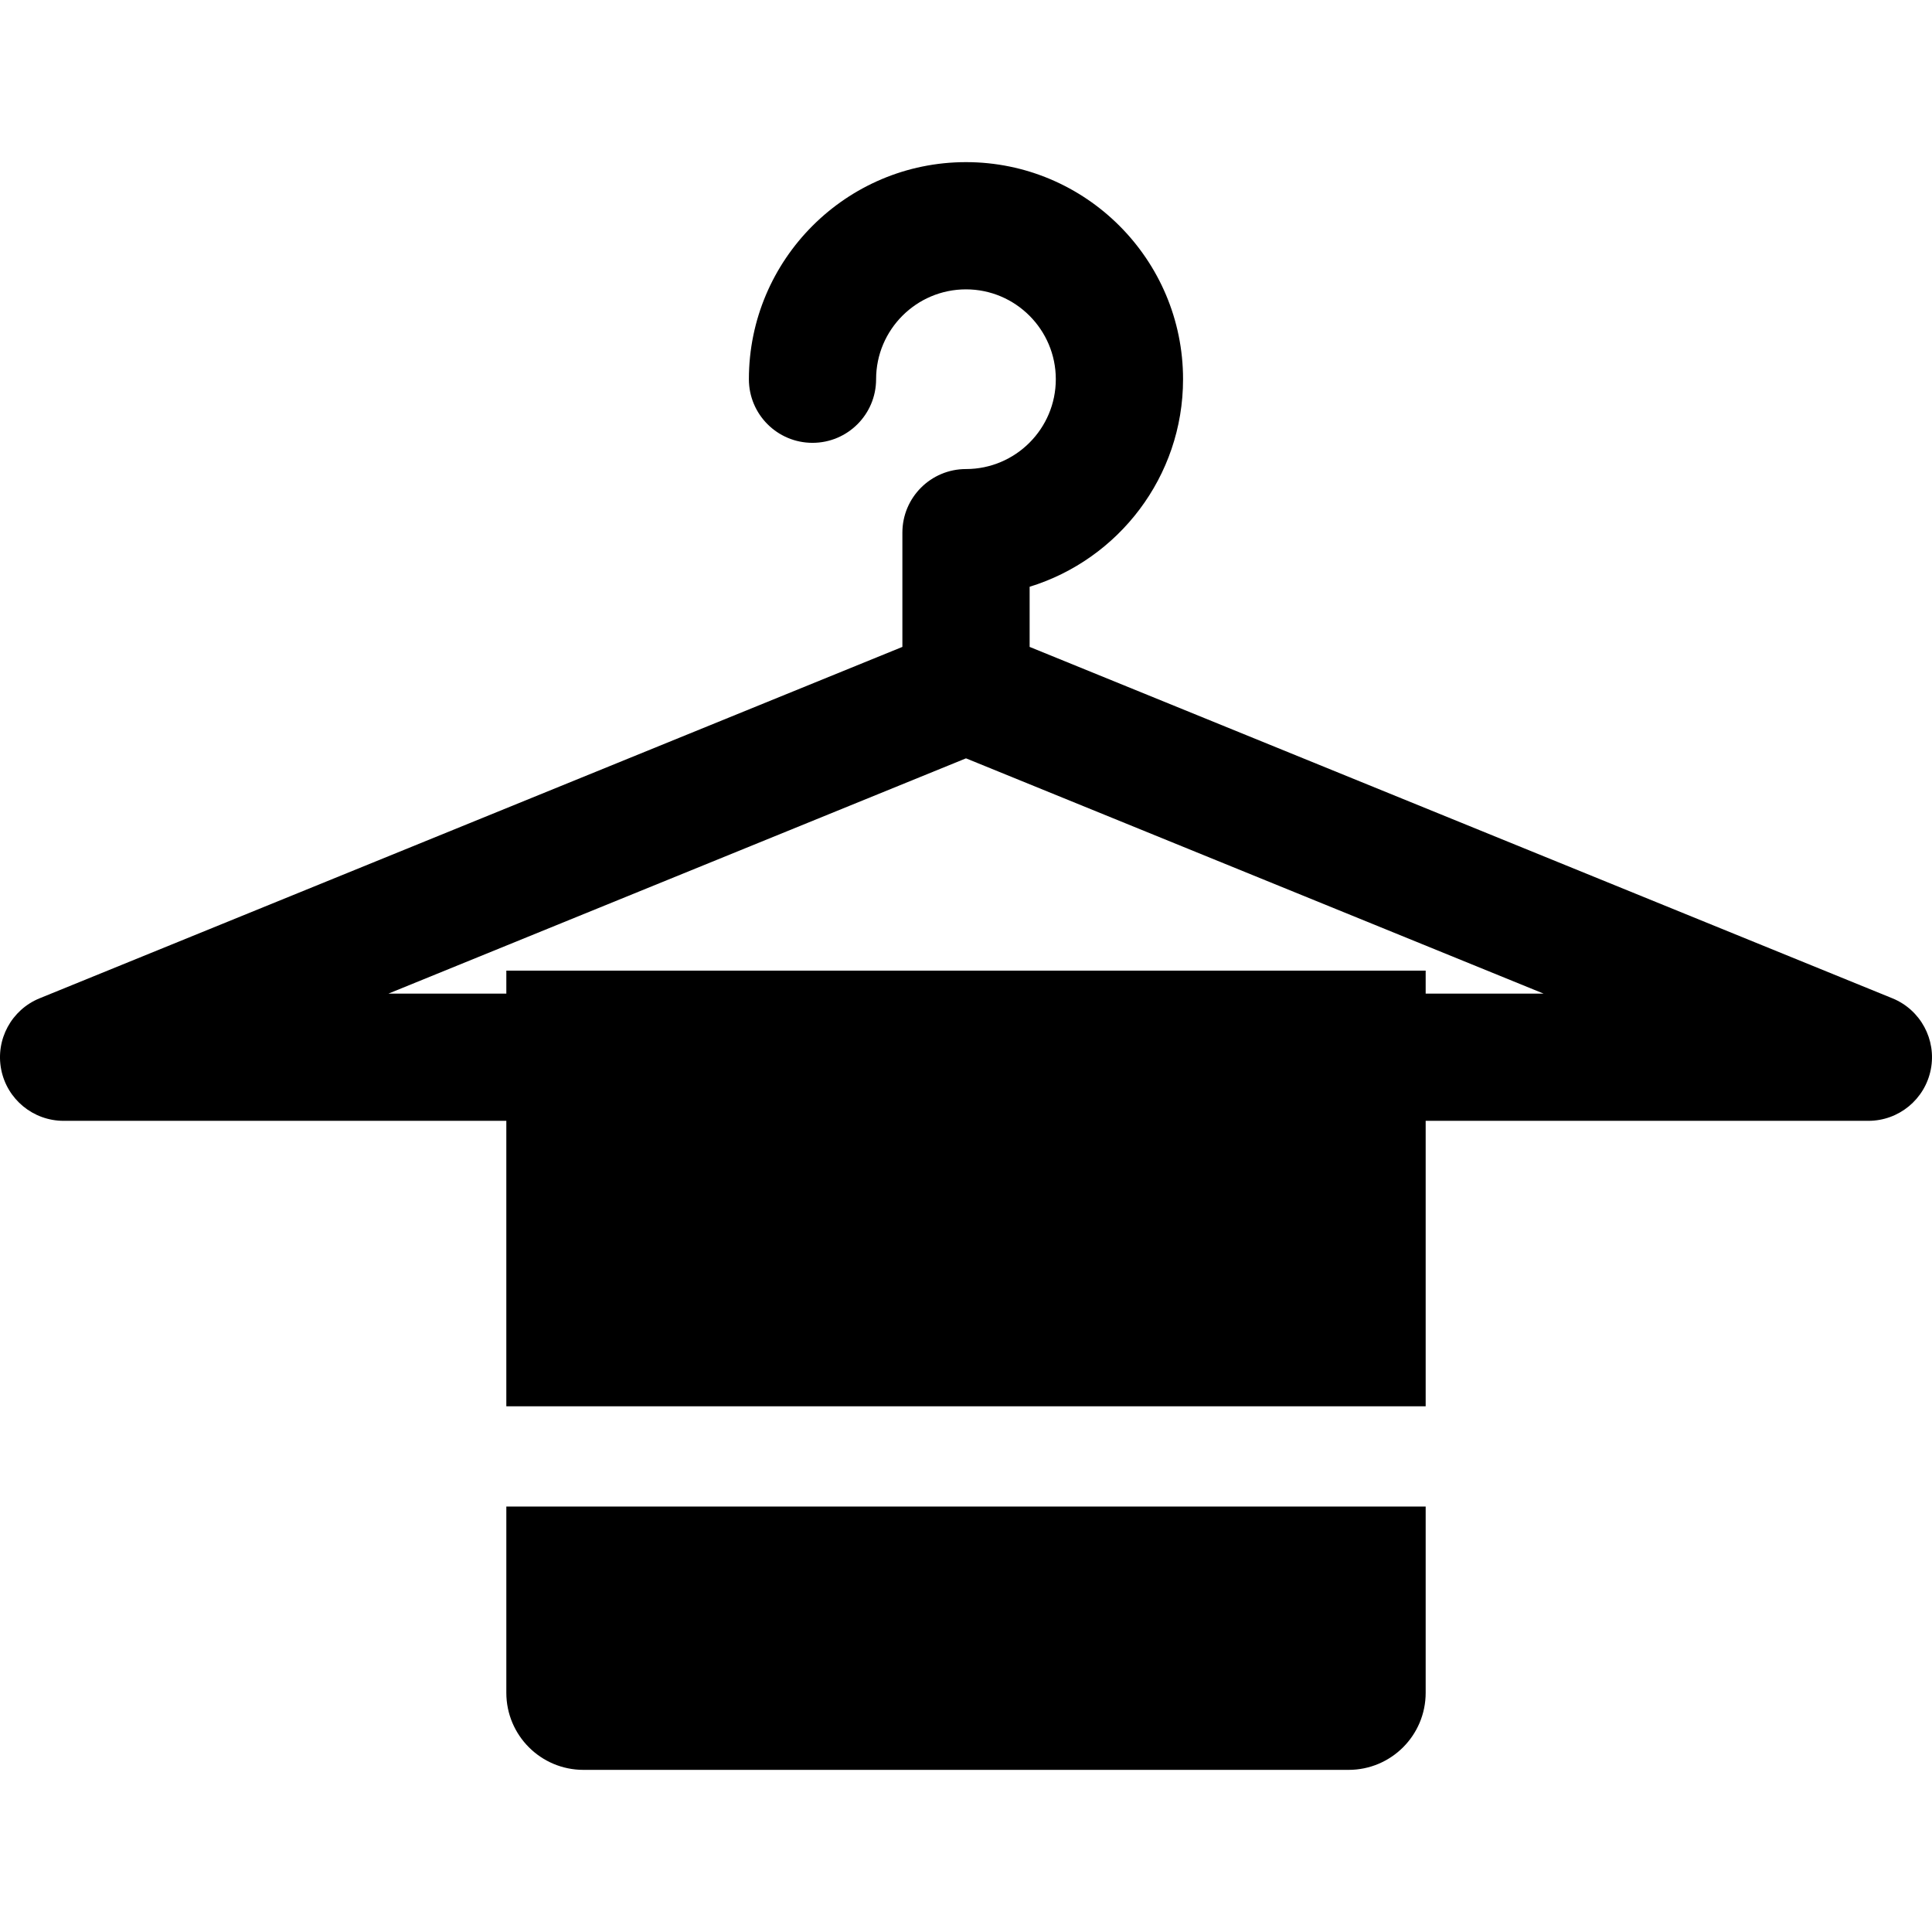 <?xml version="1.0" encoding="iso-8859-1"?>
<!-- Uploaded to: SVG Repo, www.svgrepo.com, Generator: SVG Repo Mixer Tools -->
<!DOCTYPE svg PUBLIC "-//W3C//DTD SVG 1.1//EN" "http://www.w3.org/Graphics/SVG/1.1/DTD/svg11.dtd">
<svg fill="#000000" height="800px" width="800px" version="1.1" id="Capa_1" xmlns="http://www.w3.org/2000/svg" xmlns:xlink="http://www.w3.org/1999/xlink" 
	 viewBox="0 0 488.722 488.722" xml:space="preserve">
<g id="XMLID_64_">
	<path id="XMLID_68_" d="M478.695,252.529l-218.238-88.887v-15.213c22.439-6.898,38.81-27.822,38.81-52.5
		c0-30.282-24.625-54.915-54.908-54.915c-30.279,0-54.918,24.633-54.918,54.915c0,8.886,7.197,16.091,16.09,16.091
		s16.09-7.205,16.09-16.091c0-12.533,10.197-22.732,22.738-22.732c12.522,0,22.721,10.2,22.721,22.732
		c0,12.532-10.199,22.723-22.721,22.723c-8.893,0-16.09,7.203-16.09,16.09v28.9l-218.24,88.887
		c-7.137,2.907-11.199,10.451-9.73,18.001c1.479,7.551,8.096,12.997,15.799,12.997h111.984v72.217H360.64v-72.217h111.986
		c7.697,0,14.313-5.446,15.793-12.997C489.9,262.98,485.826,255.436,478.695,252.529z M360.64,251.343v-5.809H128.082v5.809H98.265
		l146.094-59.511l146.104,59.511H360.64z"/>
	<path id="XMLID_67_" d="M128.082,428.208c0,10.77,8.73,19.5,19.5,19.5H341.14c10.77,0,19.5-8.73,19.5-19.5v-47.112H128.082V428.208
		z"/>
</g>
</svg>